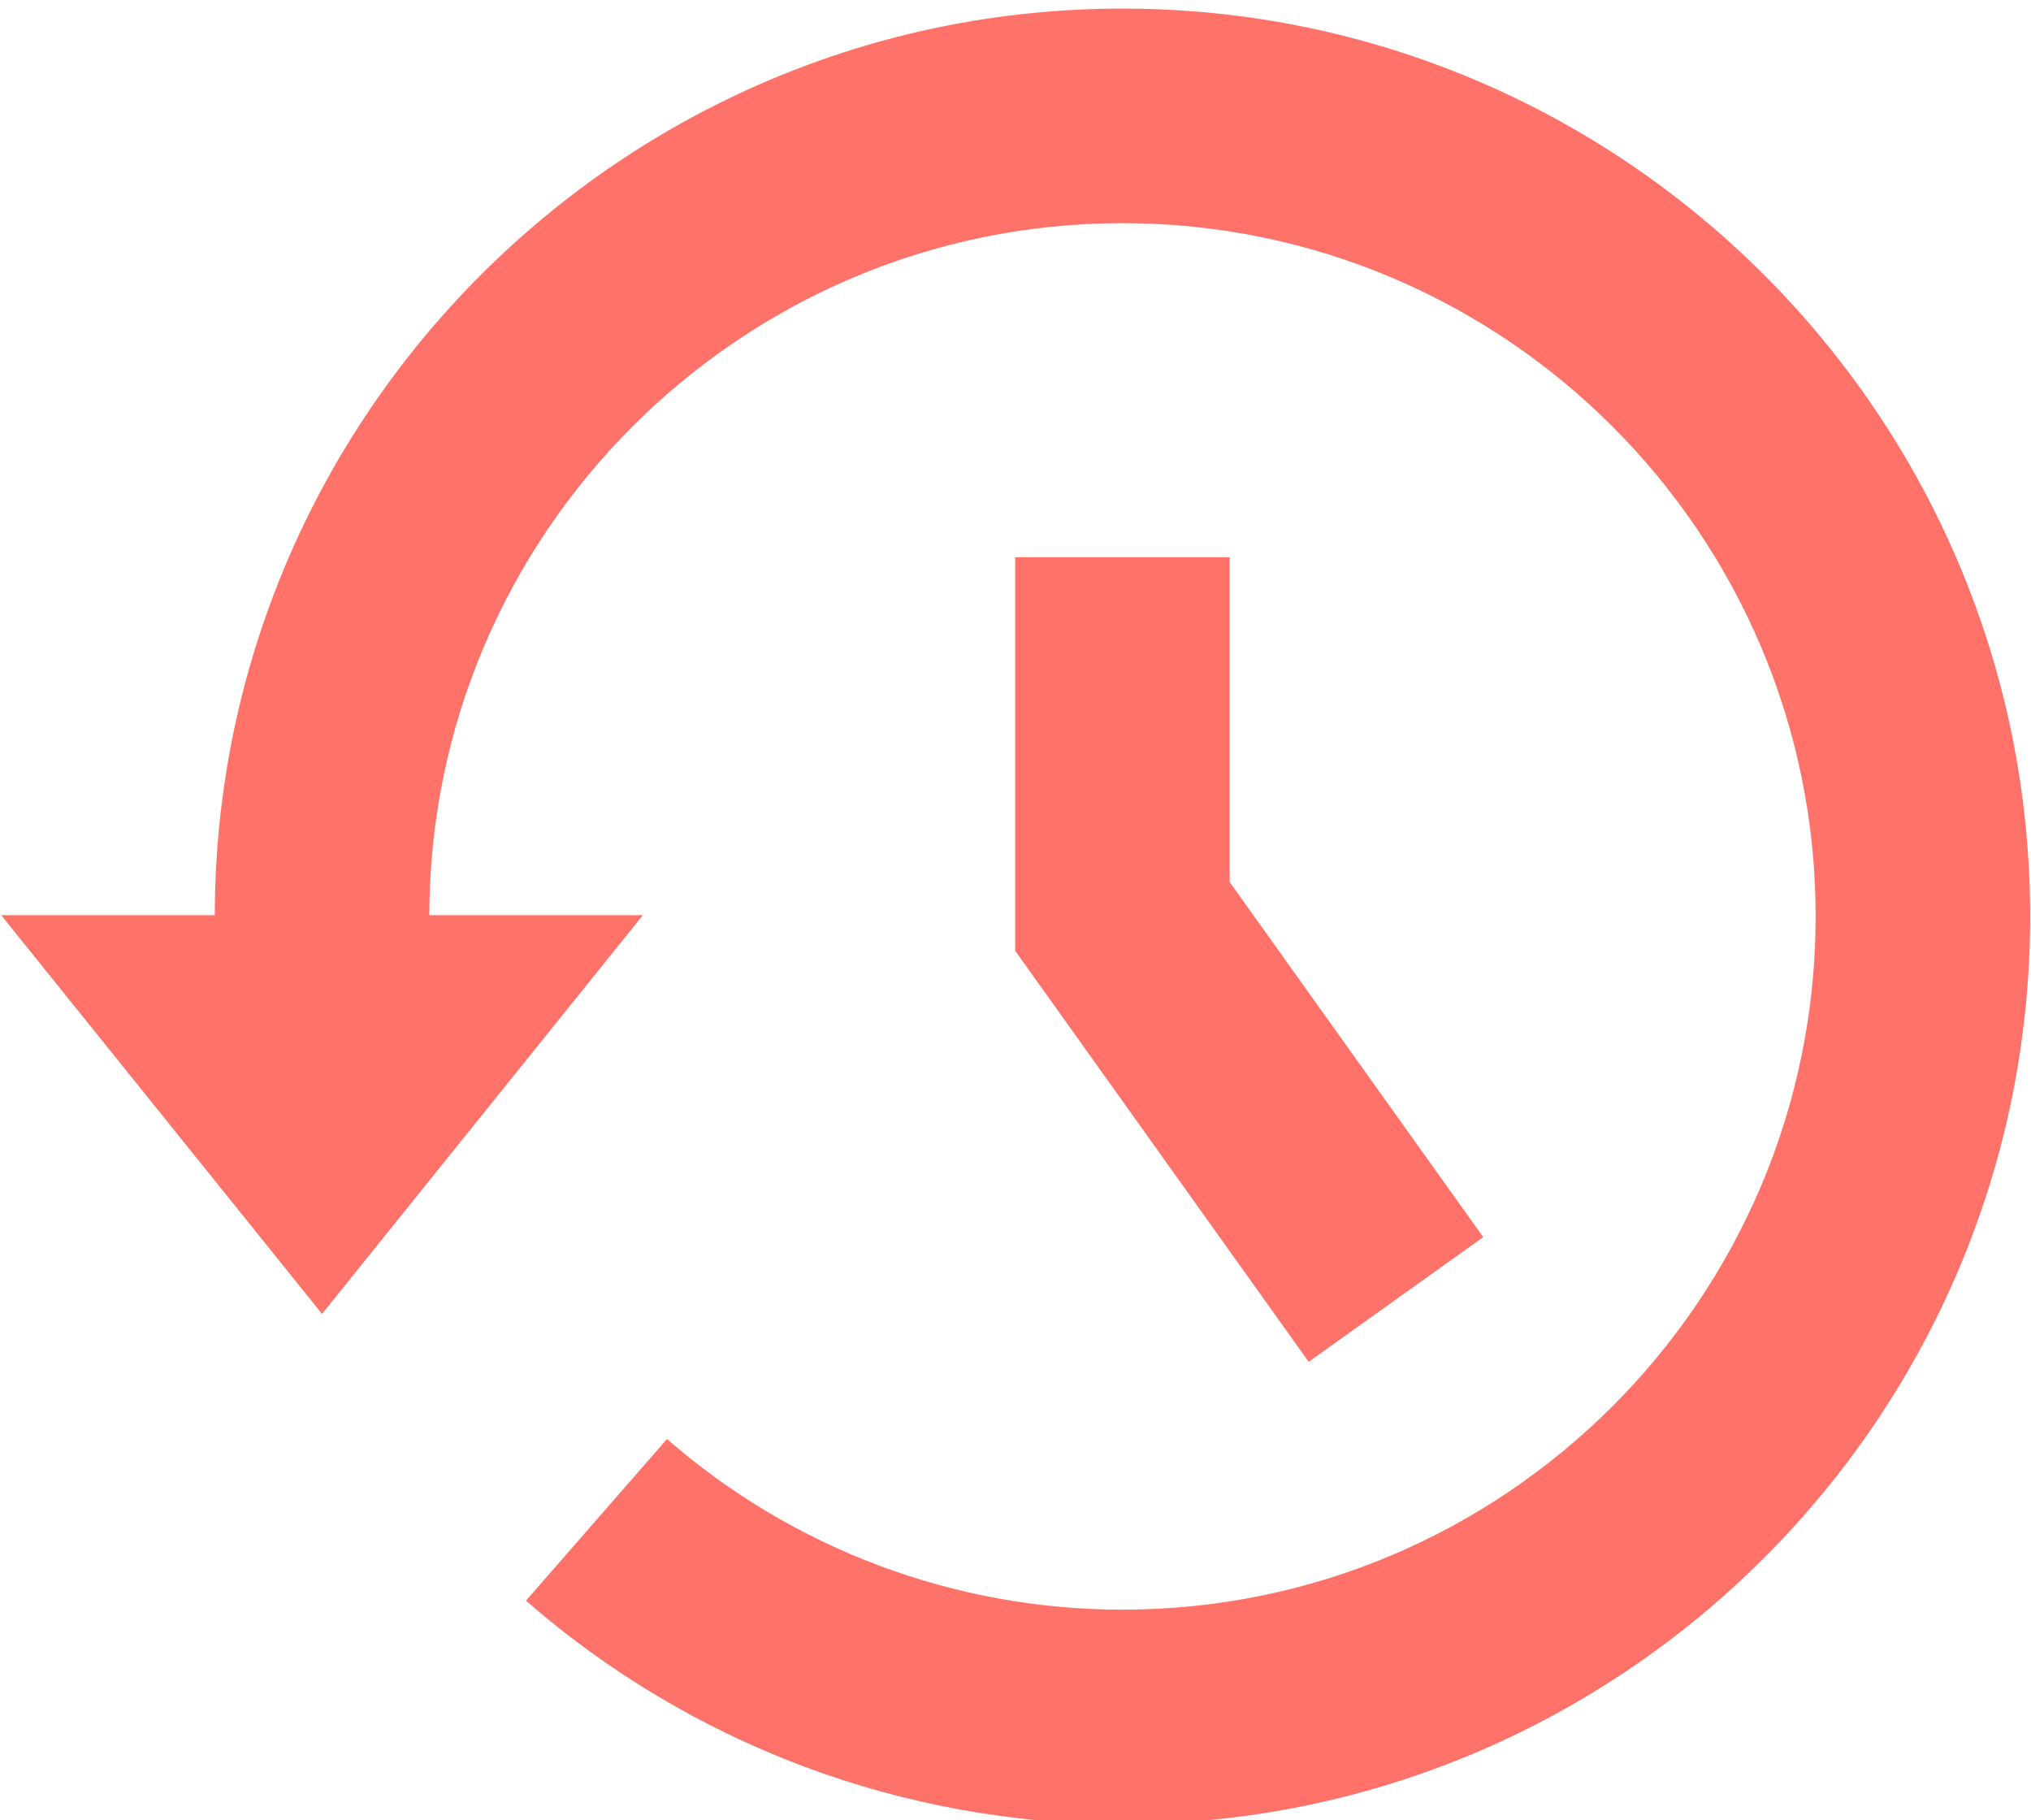 <svg xmlns="http://www.w3.org/2000/svg" xmlns:xlink="http://www.w3.org/1999/xlink" xmlns:serif="http://www.serif.com/" width="100%" height="100%" viewBox="0 0 606 543" xml:space="preserve" style="fill-rule:evenodd;clip-rule:evenodd;stroke-linejoin:round;stroke-miterlimit:2;">    <g transform="matrix(1,0,0,1,-2869,-21096)">        <g transform="matrix(4.167,0,0,4.167,0,0)">            <g transform="matrix(1,0,0,1,768.878,5063.25)">                <path d="M0,129.989C-15.714,129.989 -30.882,124.305 -42.711,113.986L-32.613,102.411C-23.583,110.29 -12.001,114.629 0,114.629C27.368,114.629 49.634,92.364 49.634,64.995C49.634,37.626 27.368,15.361 0,15.361C-27.368,15.361 -49.634,37.626 -49.634,64.995L-64.994,64.995C-64.994,29.157 -35.838,0 0,0C35.838,0 64.994,29.157 64.994,64.995C64.994,100.833 35.838,129.989 0,129.989" style="fill:rgb(254,114,105);fill-rule:nonzero;"></path>            </g>            <g transform="matrix(1,0,0,1,711.564,5128.16)">                <path d="M0,28.545L-11.486,14.273L-22.972,0L22.972,0L11.486,14.273L0,28.545Z" style="fill:rgb(254,114,105);fill-rule:nonzero;"></path>            </g>            <g transform="matrix(1,0,0,1,782.211,5102.53)">                <path d="M0,57.604L-21.013,28.179L-21.013,0L-5.653,0L-5.653,23.256L12.5,48.676L0,57.604Z" style="fill:rgb(254,114,105);fill-rule:nonzero;"></path>            </g>        </g>    </g></svg>